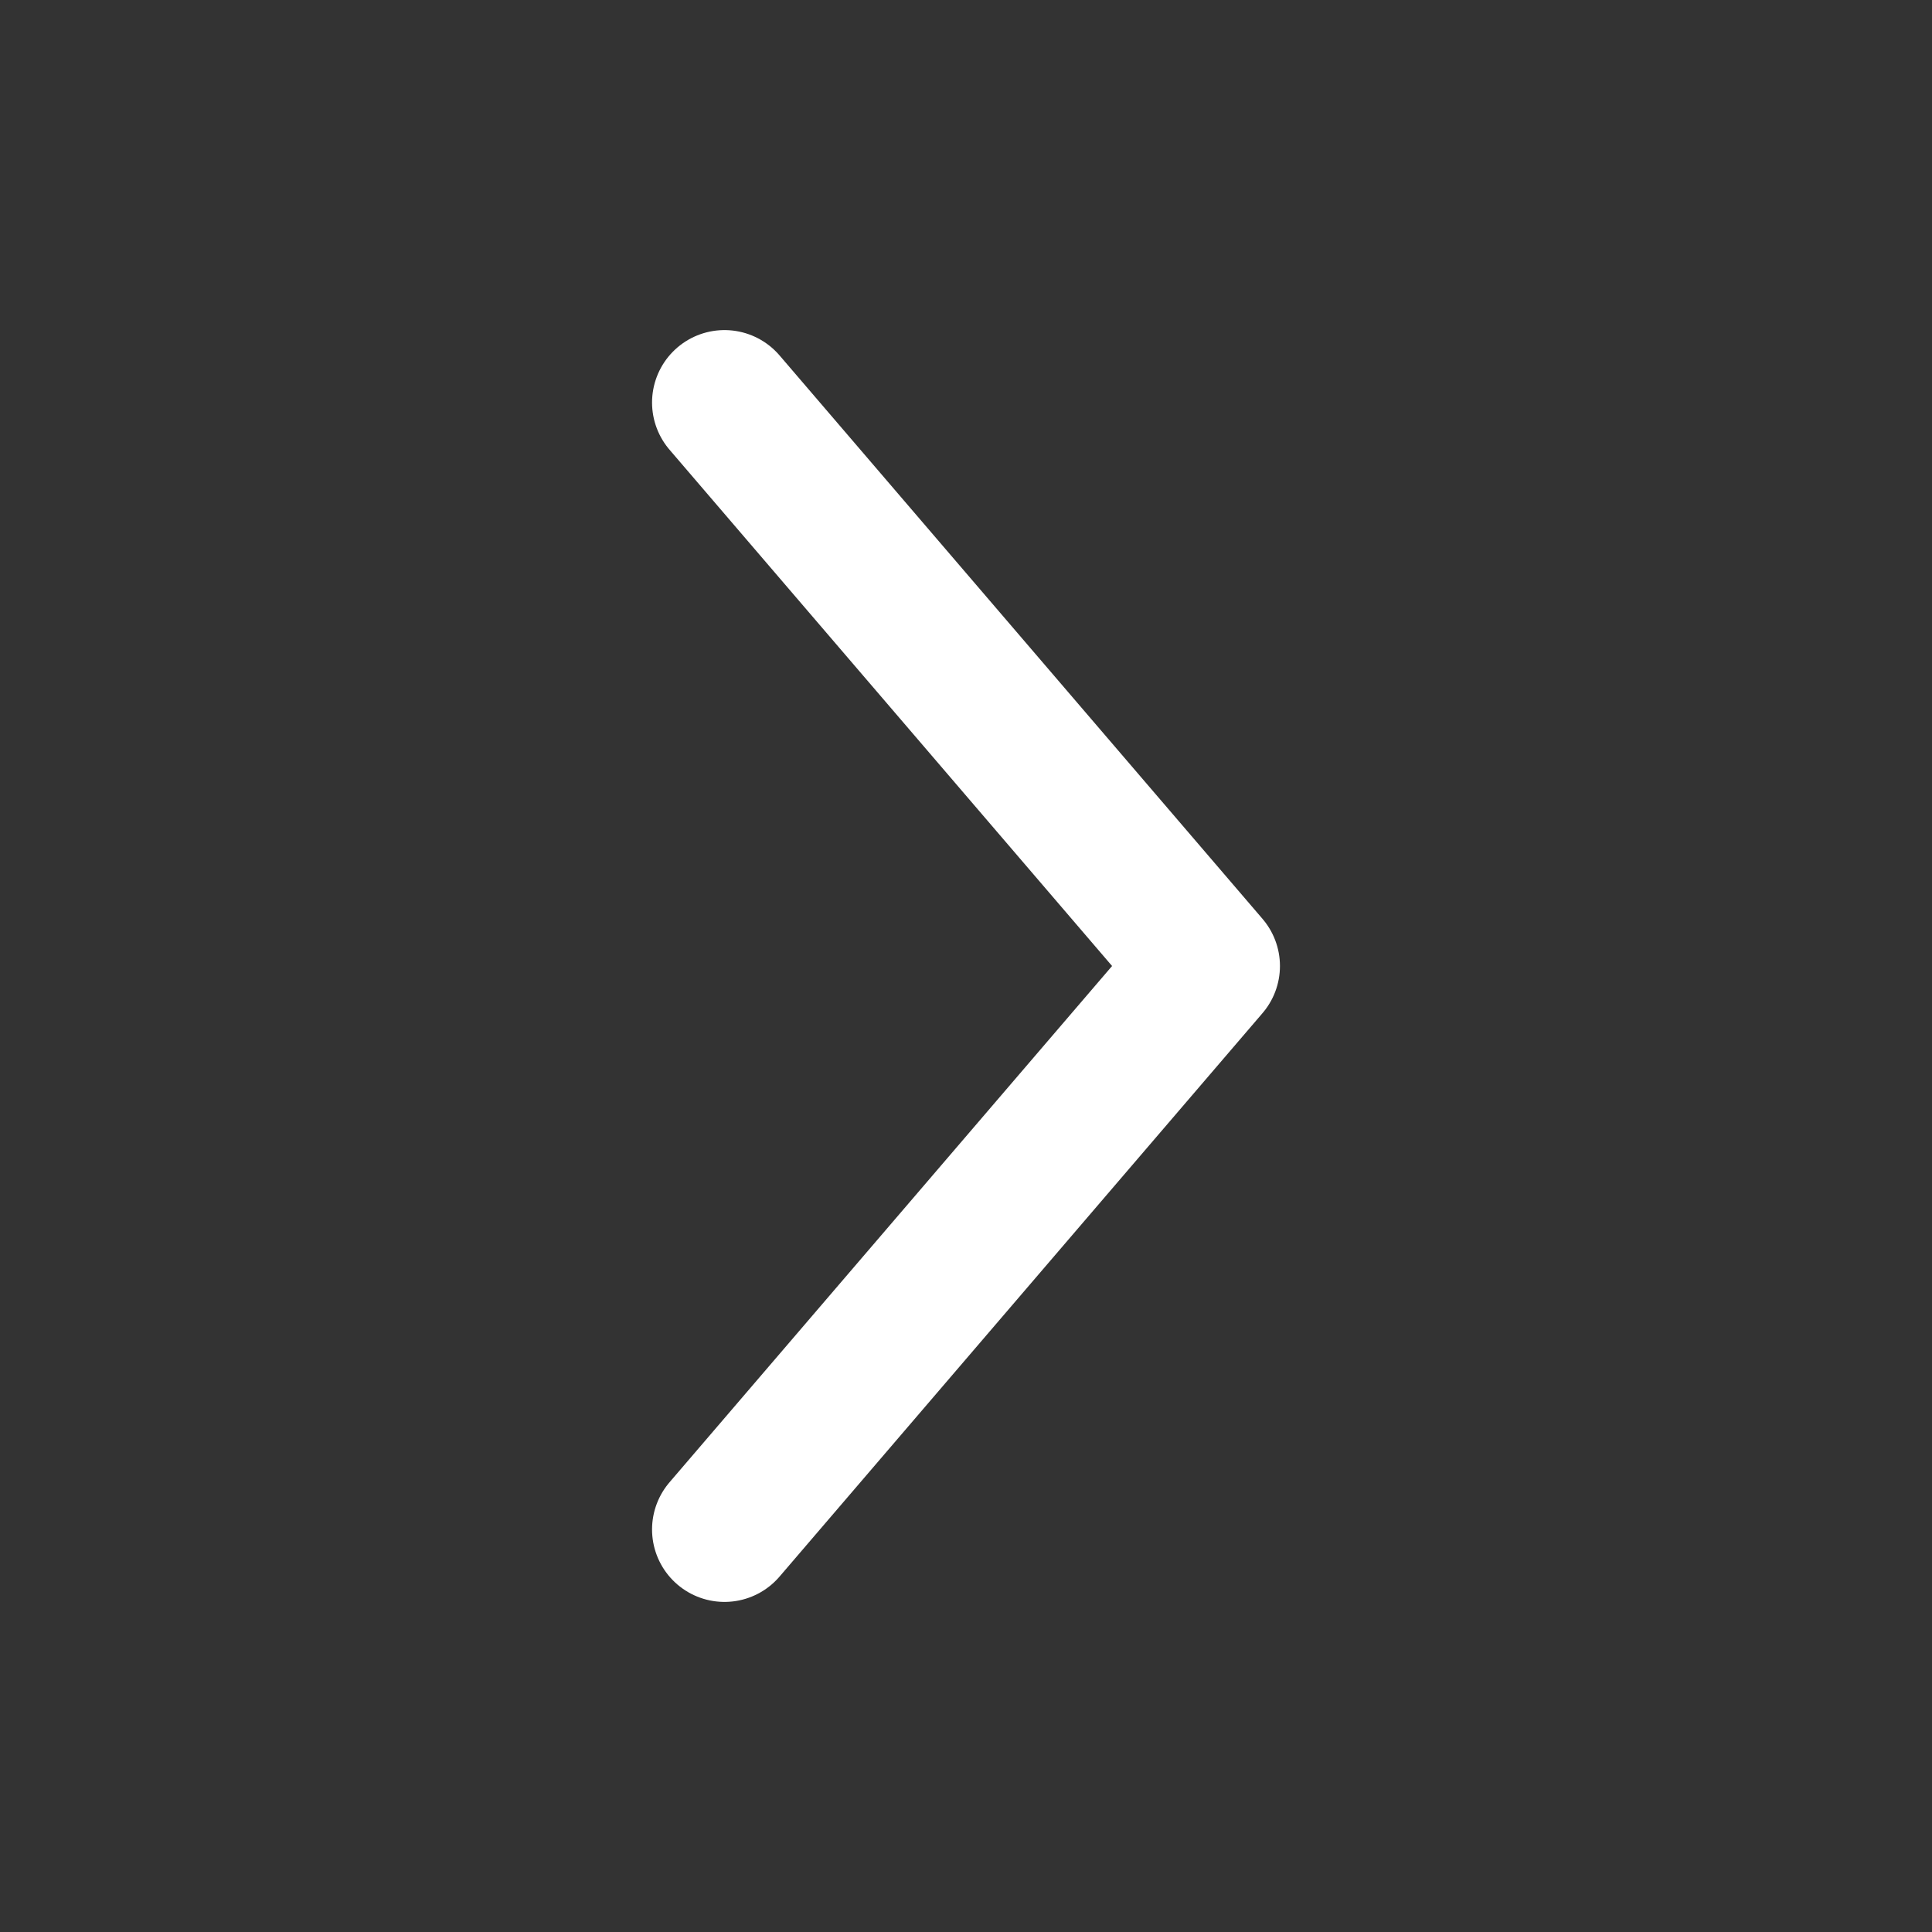 <svg width="20" height="20" viewBox="0 0 20 20" fill="none" xmlns="http://www.w3.org/2000/svg">
<rect x="0" y="0" width="20" height="20" fill="#333333" stroke="none"/>
<path d="M7.5 15.833L12.5 10L7.5 4.167" stroke="white" stroke-width="1.5" stroke-linecap="round" stroke-linejoin="round"/>
</svg>
